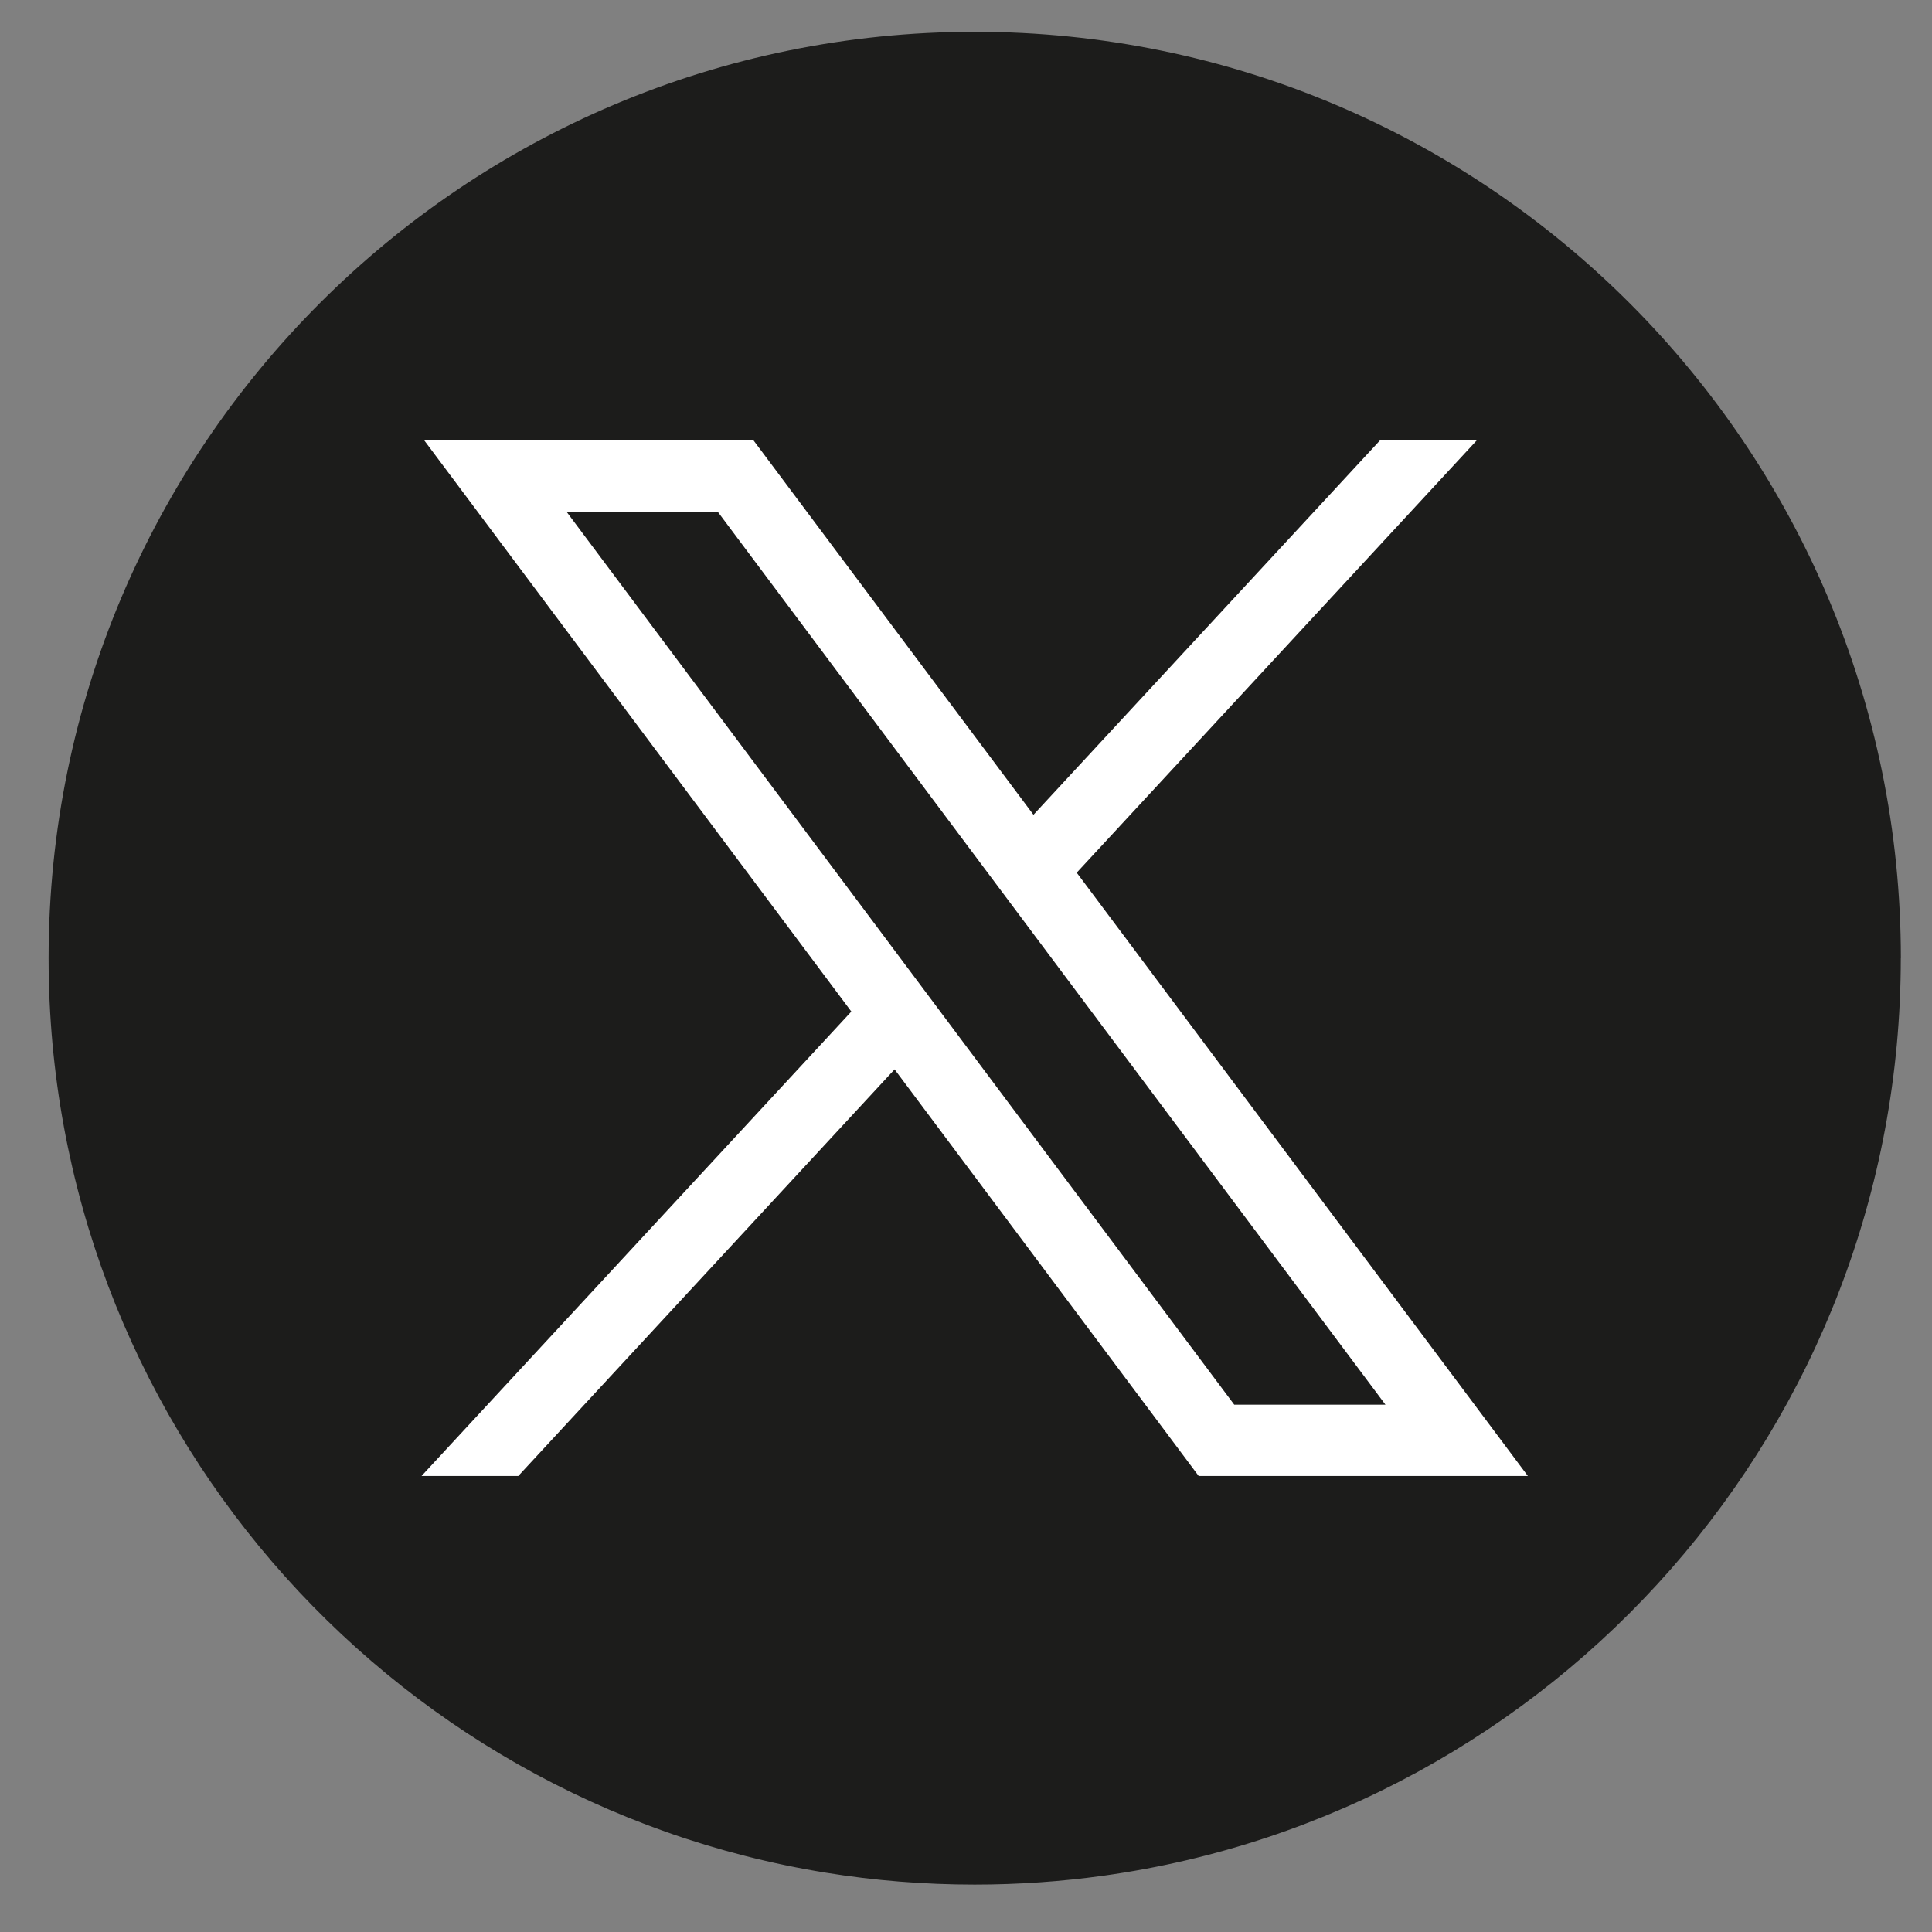 <svg width="26" height="26" viewBox="0 0 26 26" fill="none" xmlns="http://www.w3.org/2000/svg">
<rect x="0" y="0" width="26" height="26" fill="#808080" stroke="none"/>
<path d="M25.58 12.895C25.58 19.192 20.913 24.397 14.852 25.242C14.285 25.321 13.705 25.362 13.117 25.362C12.437 25.362 11.77 25.308 11.12 25.203C5.186 24.247 0.654 19.1 0.654 12.895C0.654 6.01 6.234 0.428 13.118 0.428C20.001 0.428 25.581 6.01 25.581 12.895H25.58Z" fill="#1C1C1B"/>
<path d="M5.709 5.926L11.457 13.613L5.673 19.863H6.975L12.039 14.391L16.131 19.863H20.561L14.49 11.744L19.874 5.926H18.572L13.908 10.965L10.14 5.926H5.71H5.709ZM7.623 6.885H9.658L18.645 18.904H16.61L7.623 6.885Z" fill="white"/>
</svg>
